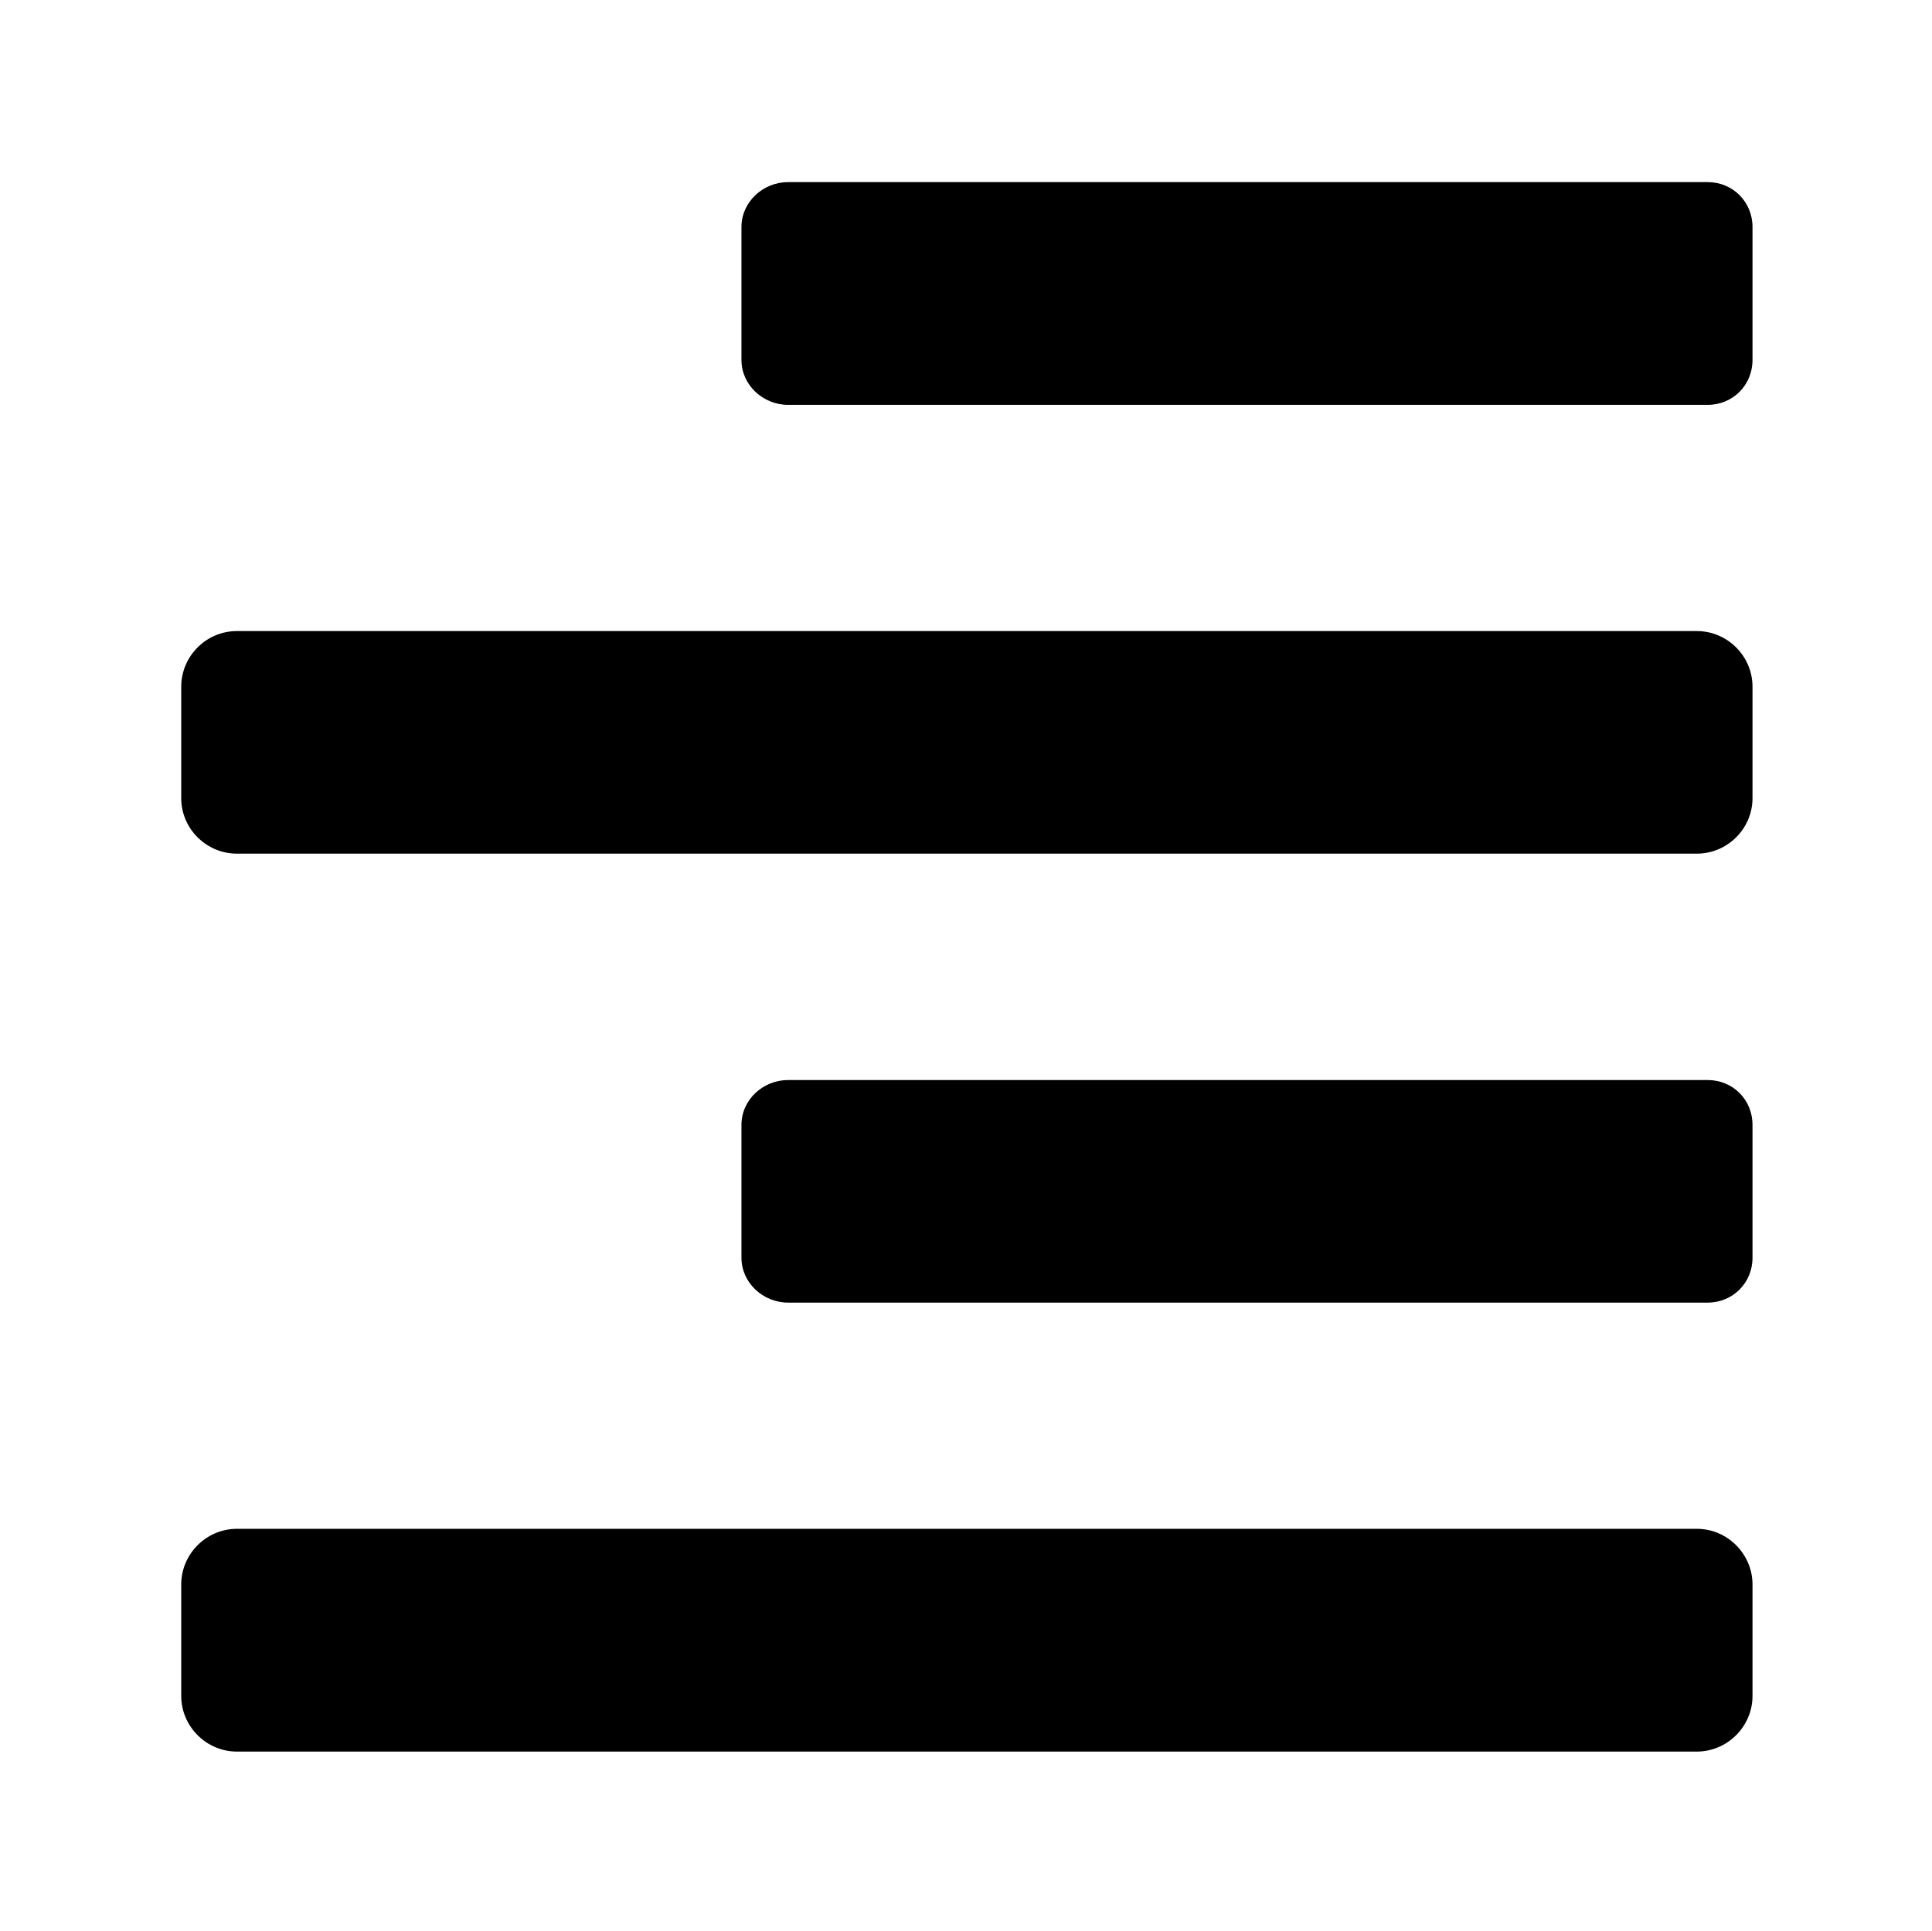 <?xml version='1.0' encoding='UTF-8'?>
<!-- This file was generated by dvisvgm 2.13.3 -->
<svg version='1.1' xmlns='http://www.w3.org/2000/svg' xmlns:xlink='http://www.w3.org/1999/xlink' viewBox='-215.08 -215.08 32.015 32'>
<title>\faAlignRight</title>
<desc Packages=''/>
<defs>
<path id='g0-8' d='M.309-4.364H8.408C8.578-4.364 8.717-4.503 8.717-4.672V-5.29C8.717-5.46 8.578-5.599 8.408-5.599H.309C.139-5.599 0-5.46 0-5.29V-4.672C0-4.503 .139-4.364 .309-4.364ZM8.408-.618H.309C.139-.618 0-.478 0-.309V.309C0 .478 .139 .618 .309 .618H8.408C8.578 .618 8.717 .478 8.717 .309V-.309C8.717-.478 8.578-.618 8.408-.618ZM8.468-8.09H3.367C3.228-8.09 3.108-7.98 3.108-7.841V-7.103C3.108-6.964 3.228-6.854 3.367-6.854H8.468C8.608-6.854 8.717-6.964 8.717-7.103V-7.841C8.717-7.98 8.608-8.09 8.468-8.09ZM8.468-3.108H3.367C3.228-3.108 3.108-2.999 3.108-2.859V-2.122C3.108-1.983 3.228-1.873 3.367-1.873H8.468C8.608-1.873 8.717-1.983 8.717-2.122V-2.859C8.717-2.999 8.608-3.108 8.468-3.108Z'/>
</defs>
<g id='page1' transform='scale(2.987)'>
<use x='-71' y='-62.905' xlink:href='#g0-8'/>
</g>
</svg>

